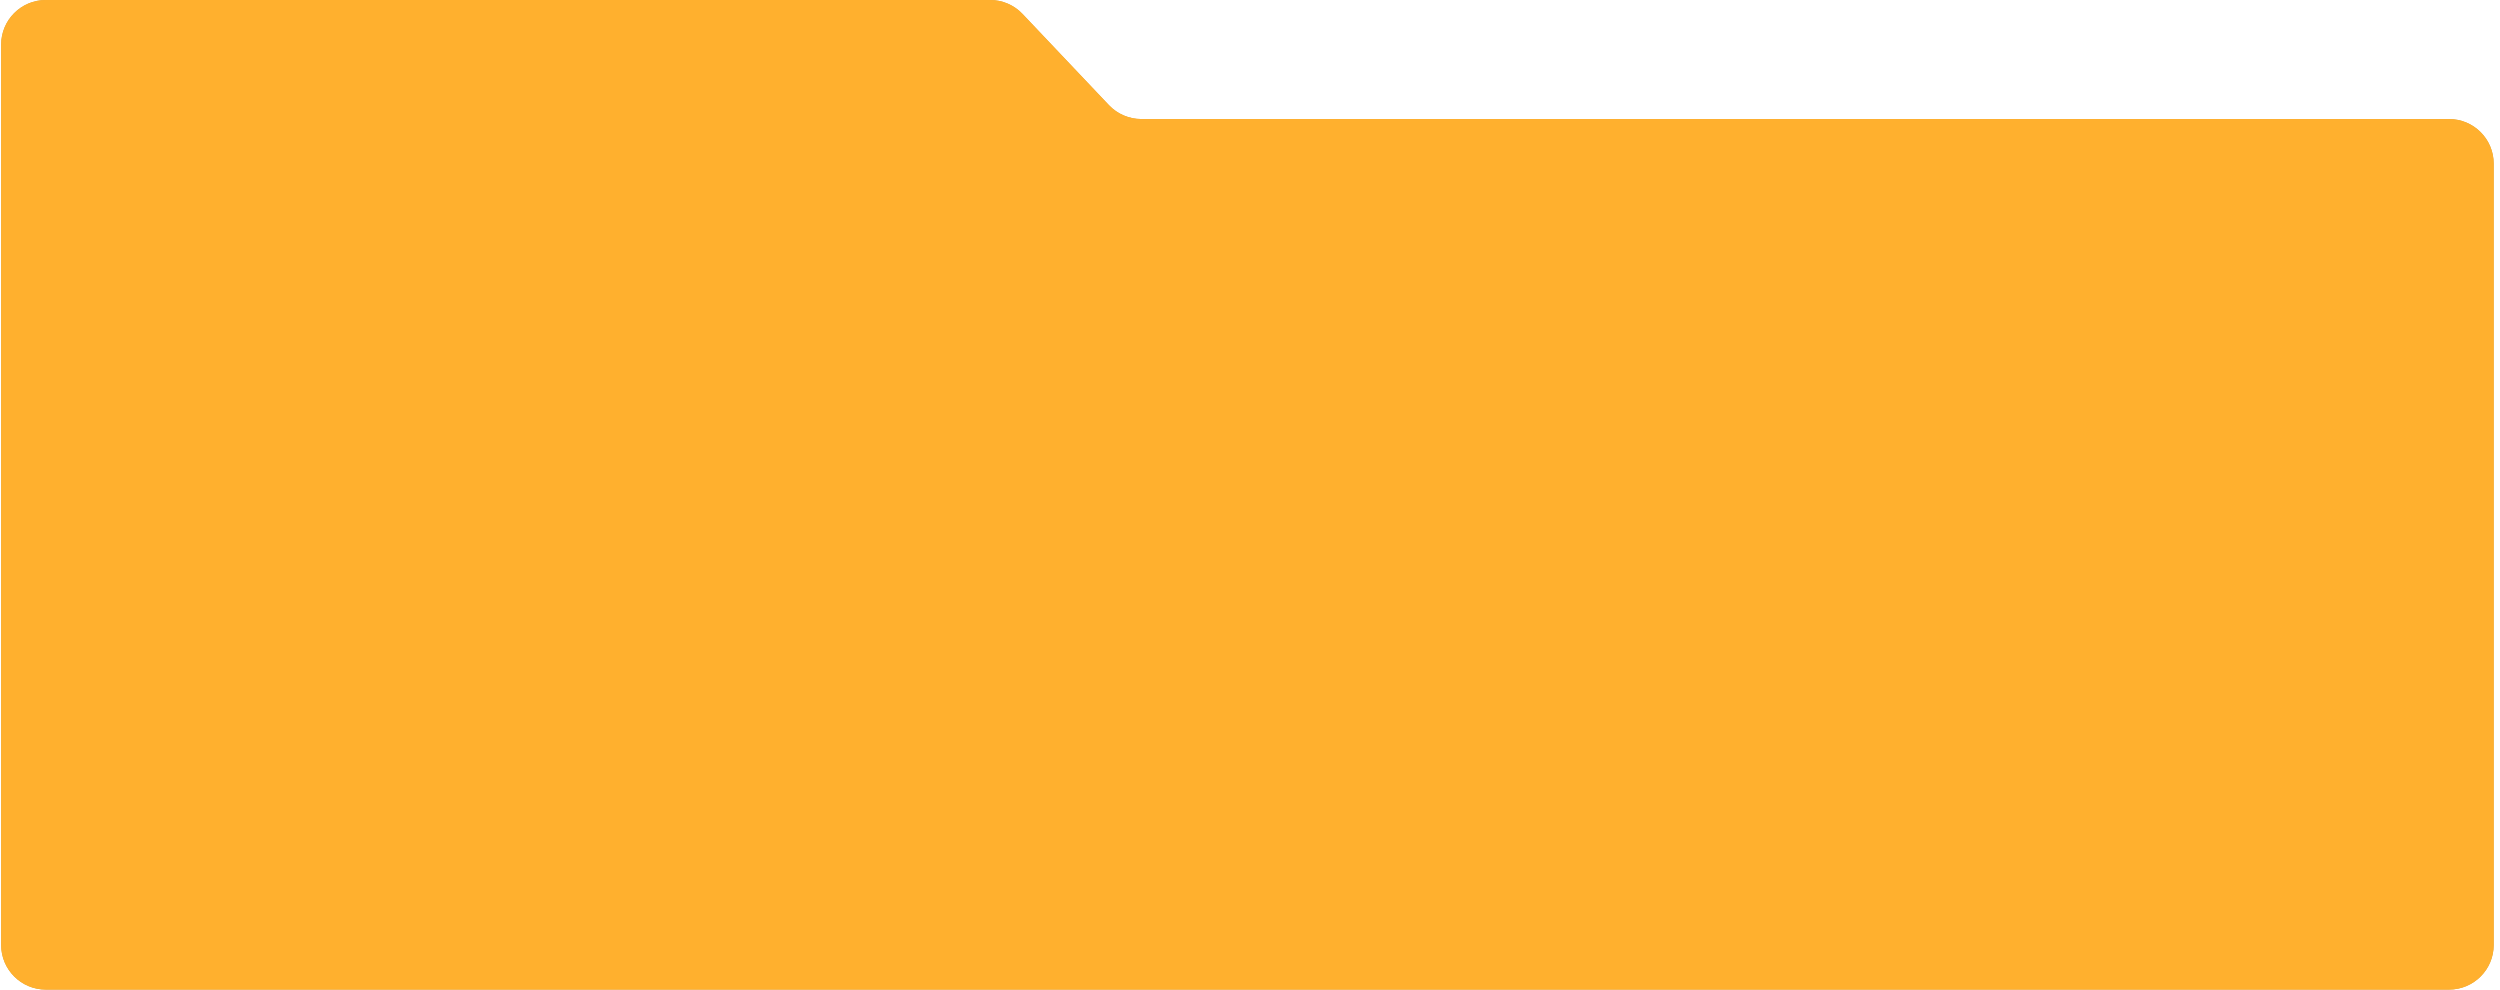 <?xml version="1.0" encoding="UTF-8"?> <svg xmlns="http://www.w3.org/2000/svg" width="336" height="133" viewBox="0 0 336 133" fill="none"><path fill-rule="evenodd" clip-rule="evenodd" d="M137.428 1.874C136.295 0.677 134.72 0 133.073 0H6.153C2.84 0 0.153 2.686 0.153 6V127C0.153 130.314 2.84 133 6.153 133H329.153C332.467 133 335.153 130.314 335.153 127V22C335.153 18.686 332.467 16 329.153 16H153.392C151.744 16 150.169 15.322 149.036 14.126L137.428 1.874Z" fill="#D8A342"></path><path fill-rule="evenodd" clip-rule="evenodd" d="M137.428 1.874C136.295 0.677 134.72 0 133.073 0H6.153C2.84 0 0.153 2.686 0.153 6V127C0.153 130.314 2.84 133 6.153 133H329.153C332.467 133 335.153 130.314 335.153 127V22C335.153 18.686 332.467 16 329.153 16H153.392C151.744 16 150.169 15.322 149.036 14.126L137.428 1.874Z" fill="#FFB02E"></path></svg> 